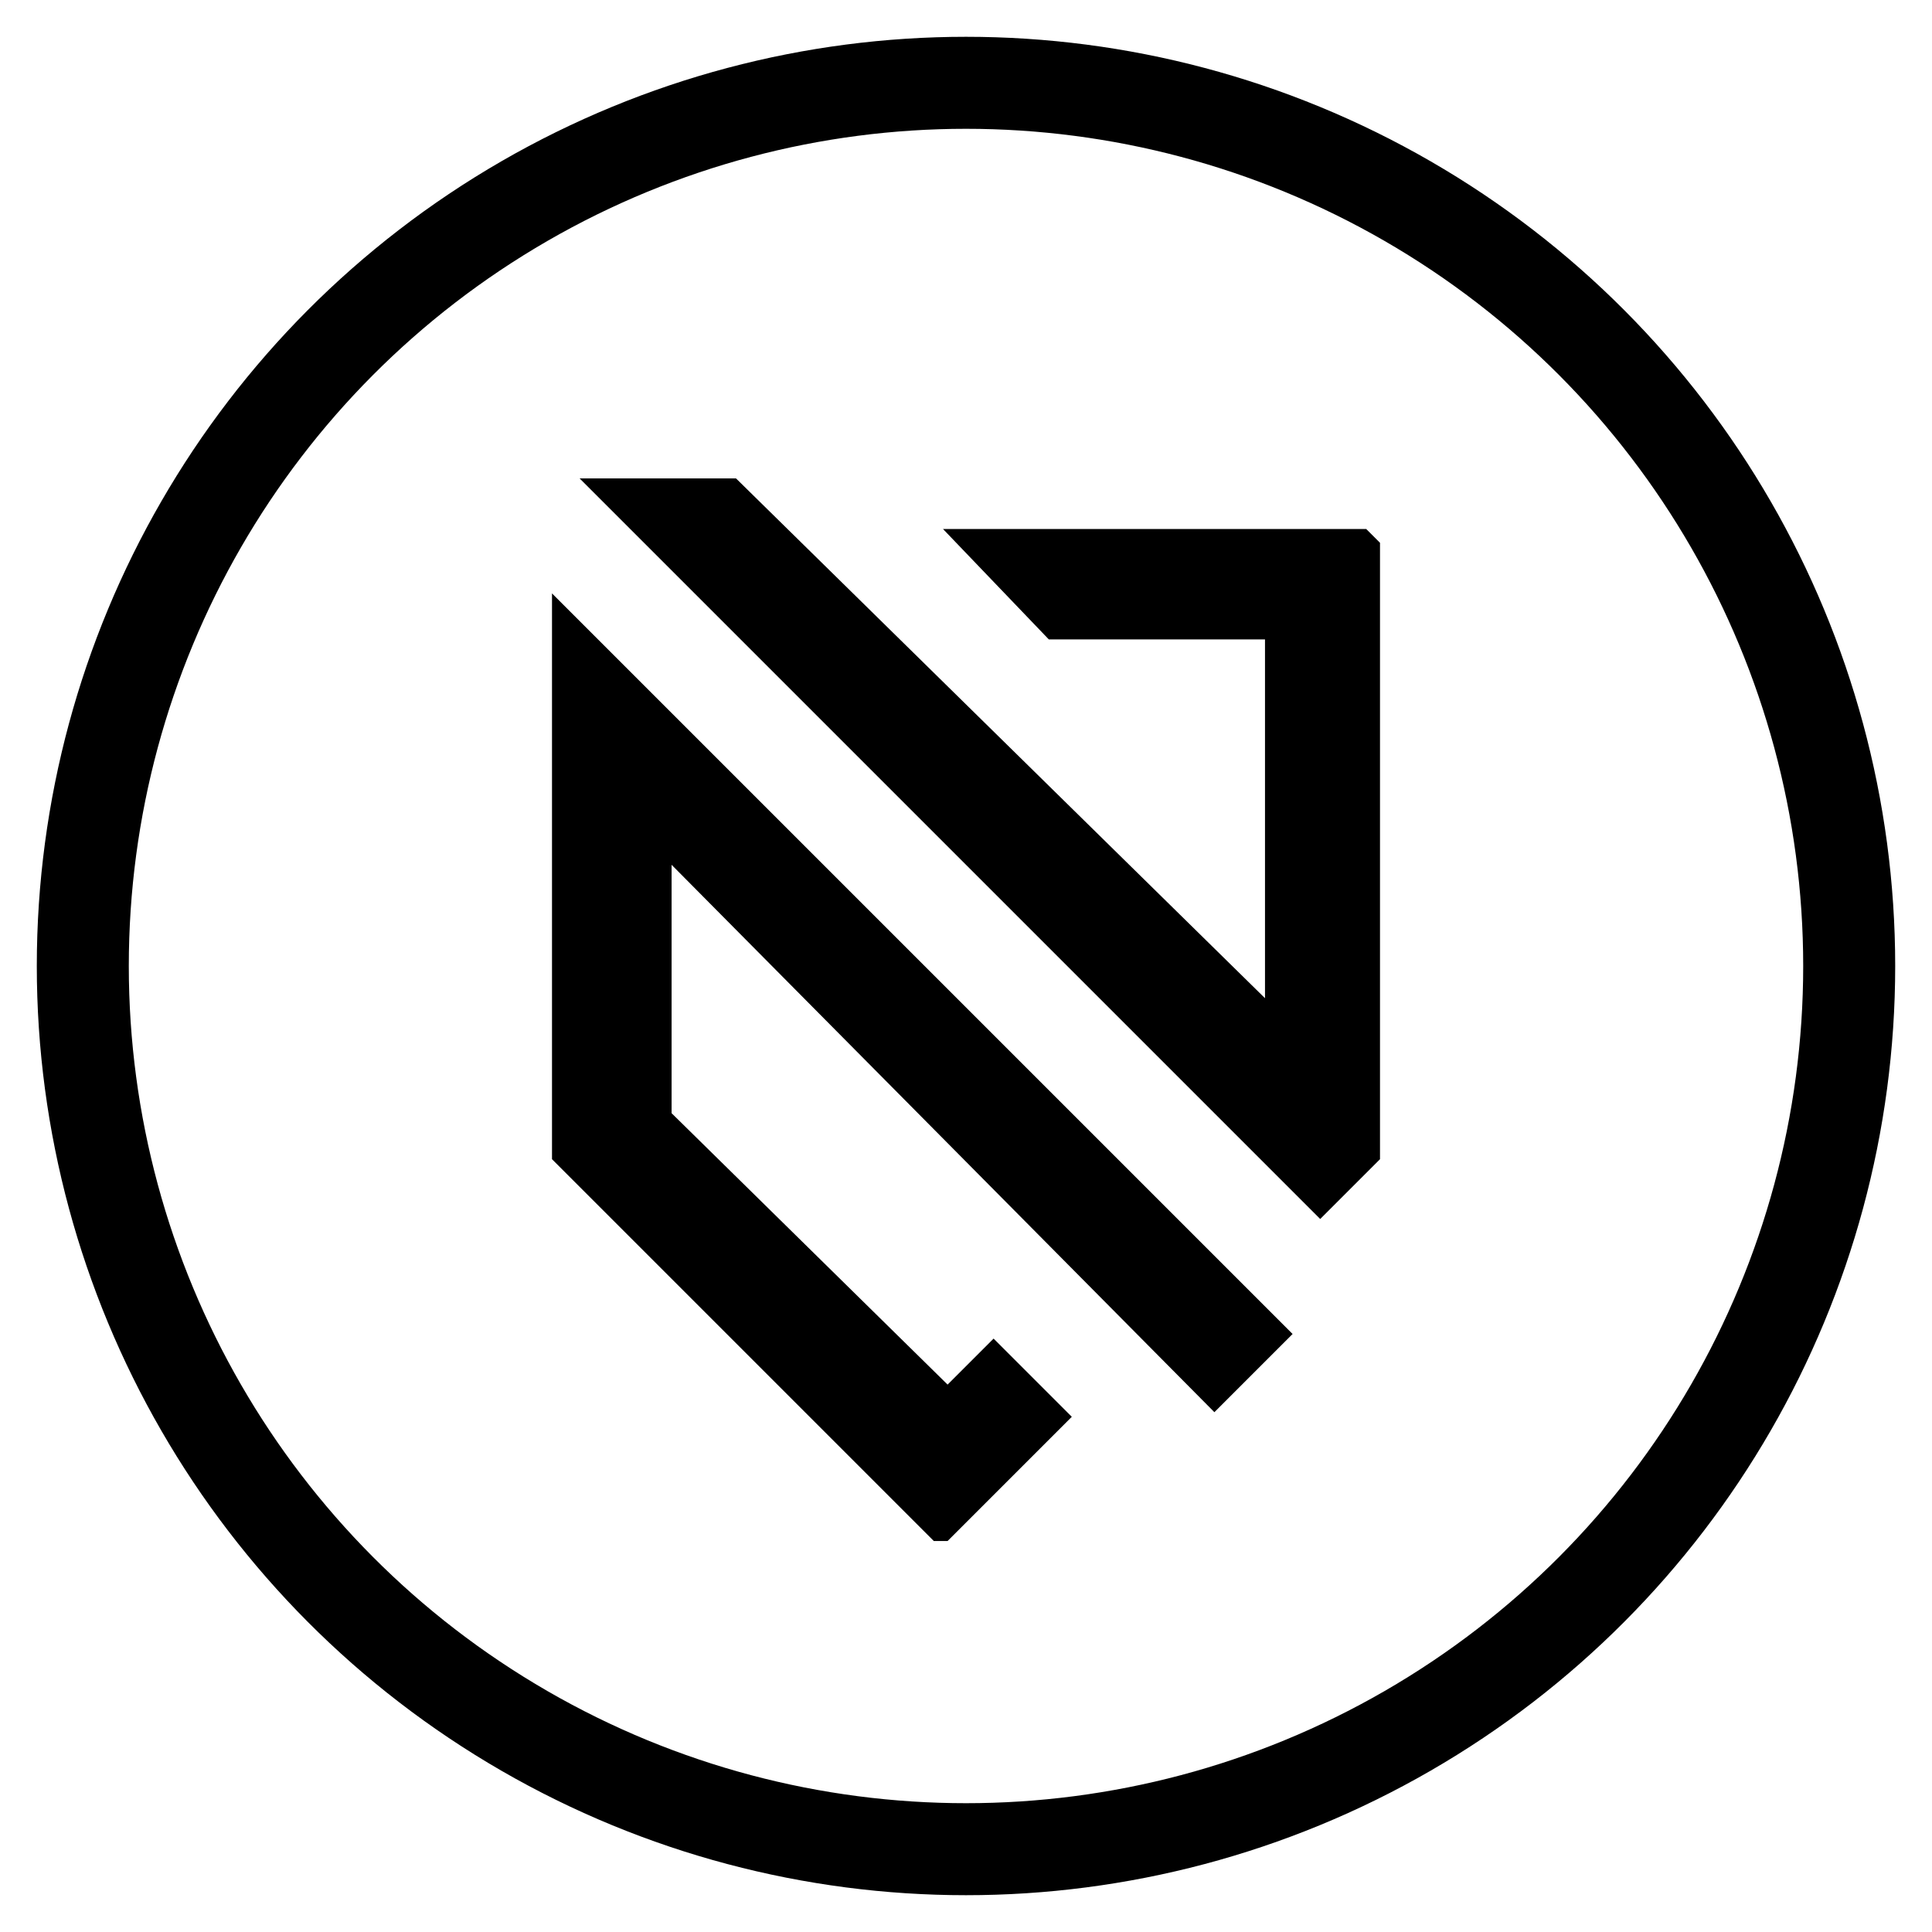 <?xml version="1.0" encoding="utf-8"?>
<!-- Generator: Adobe Illustrator 23.0.0, SVG Export Plug-In . SVG Version: 6.00 Build 0)  -->
<svg version="1.1" id="Слой_1" xmlns="http://www.w3.org/2000/svg" xmlns:xlink="http://www.w3.org/1999/xlink" x="0px" y="0px"
	 viewBox="0 0 42 42" style="enable-background:new 0 0 42 42;" xml:space="preserve">
<style type="text/css">
	.st0{fill:none;stroke:#000000;stroke-width:2;}
	.st1{fill-rule:evenodd;clip-rule:evenodd;}
</style>
<circle class="st0" cx="21" cy="21" r="19.2"/>
<g>
	<g>
		<path class="st1" d="M29.7,11.5h-9.2l2.3,2.4l4.7,0v7.8L16,10.4h-3.4l16.1,16.1l1.3-1.3V11.8L29.7,11.5z M12,25.2l8.3,8.3h0.3
			l2.7-2.7l-1.7-1.7l-1,1l-6-5.9v-5.4l11.8,11.9l1.7-1.7L12,12.9V25.2z"/>
	</g>
</g>
</svg>
